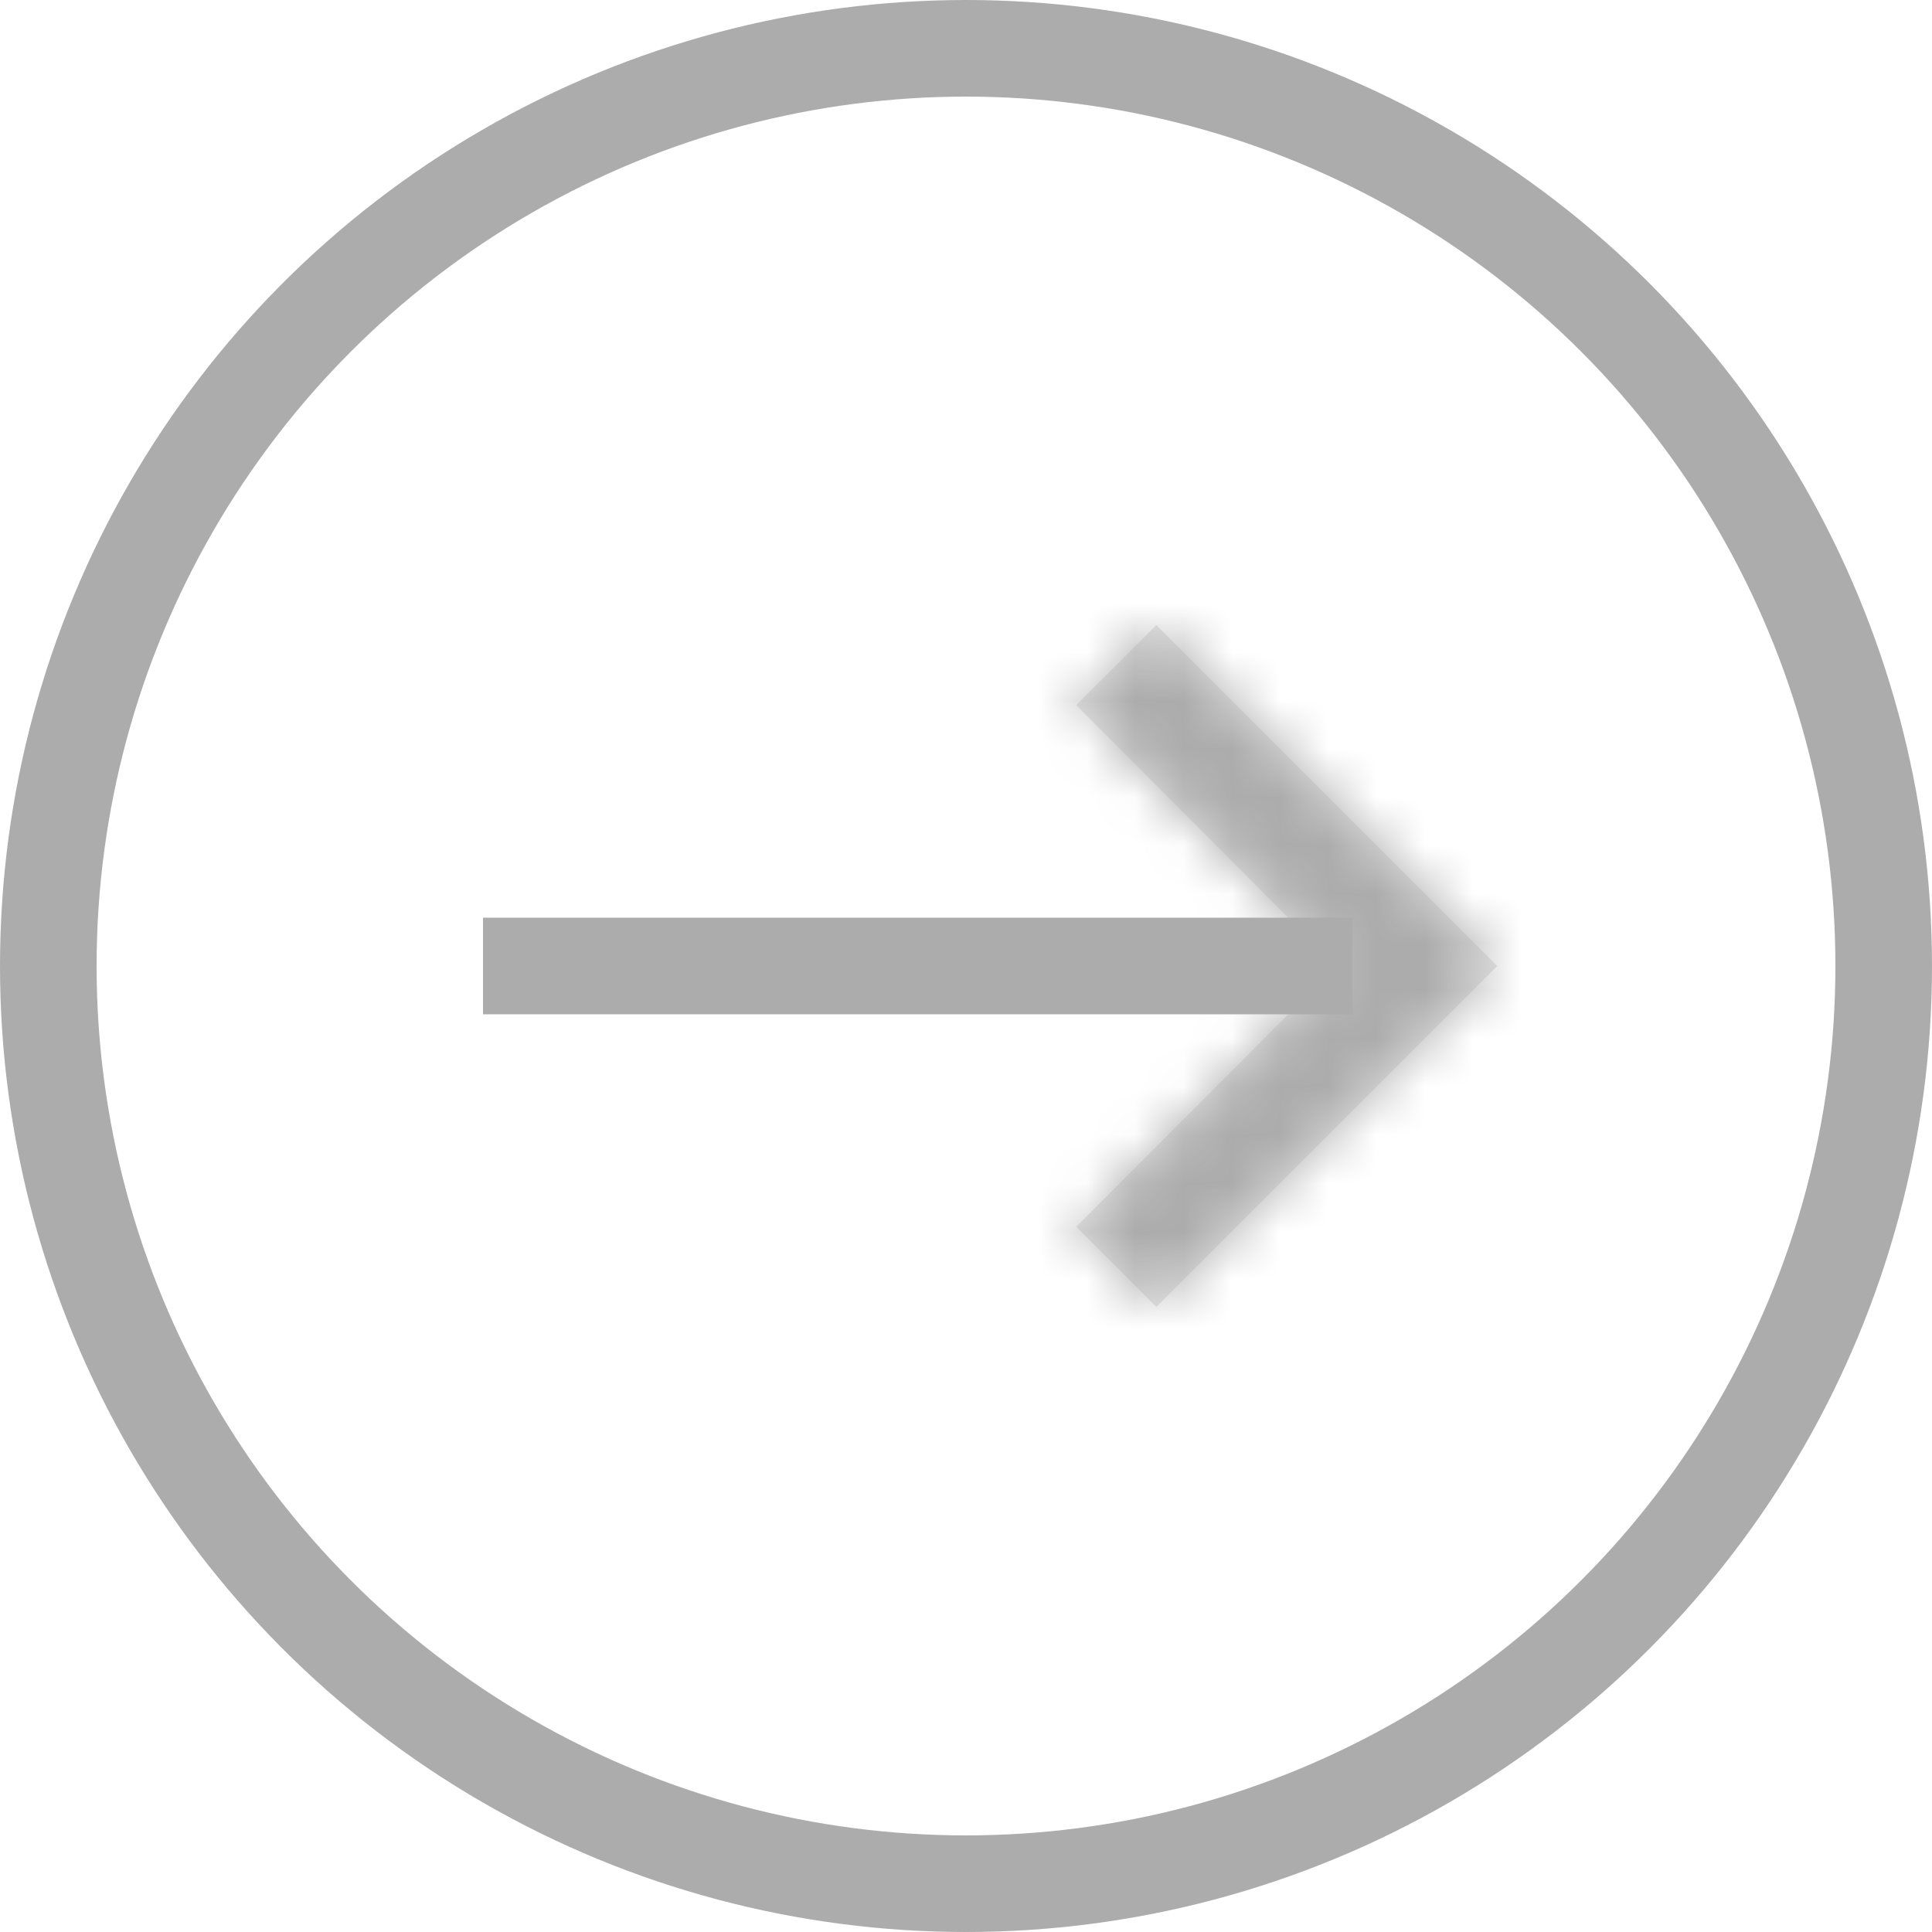 <svg width="40" height="40" viewBox="0 0 40 40" fill="none" xmlns="http://www.w3.org/2000/svg">
<mask id="path-1-inside-1_3_446" fill="white">
<path d="M22.282 25.4L27.671 20L22.282 14.6L23.941 12.941L31 20L23.941 27.059L22.282 25.4Z"/>
</mask>
<path d="M22.282 25.4L27.671 20L22.282 14.6L23.941 12.941L31 20L23.941 27.059L22.282 25.4Z" fill="#E5E5E5"/>
<path d="M22.282 25.4L19.454 28.229L16.629 25.403L19.451 22.575L22.282 25.4ZM27.671 20L30.502 17.175L33.321 20L30.502 22.826L27.671 20ZM22.282 14.6L19.451 17.426L16.629 14.597L19.454 11.772L22.282 14.6ZM23.941 12.941L21.113 10.113L23.941 7.285L26.77 10.113L23.941 12.941ZM31 20L33.828 17.172L36.657 20L33.828 22.829L31 20ZM23.941 27.059L26.77 29.887L23.941 32.716L21.113 29.887L23.941 27.059ZM19.451 22.575L24.839 17.175L30.502 22.826L25.114 28.226L19.451 22.575ZM24.839 22.826L19.451 17.426L25.114 11.775L30.502 17.175L24.839 22.826ZM19.454 11.772L21.113 10.113L26.77 15.77L25.111 17.429L19.454 11.772ZM26.77 10.113L33.828 17.172L28.172 22.829L21.113 15.77L26.77 10.113ZM33.828 22.829L26.77 29.887L21.113 24.231L28.172 17.172L33.828 22.829ZM21.113 29.887L19.454 28.229L25.111 22.572L26.77 24.231L21.113 29.887Z" fill="#ACACAC" mask="url(#path-1-inside-1_3_446)"/>
<path d="M28 20H10" stroke="#ACACAC" stroke-width="2"/>
<circle cx="20" cy="20" r="19" transform="matrix(-1 0 0 1 40 0)" stroke="#ACACAC" stroke-width="2"/>
</svg>
